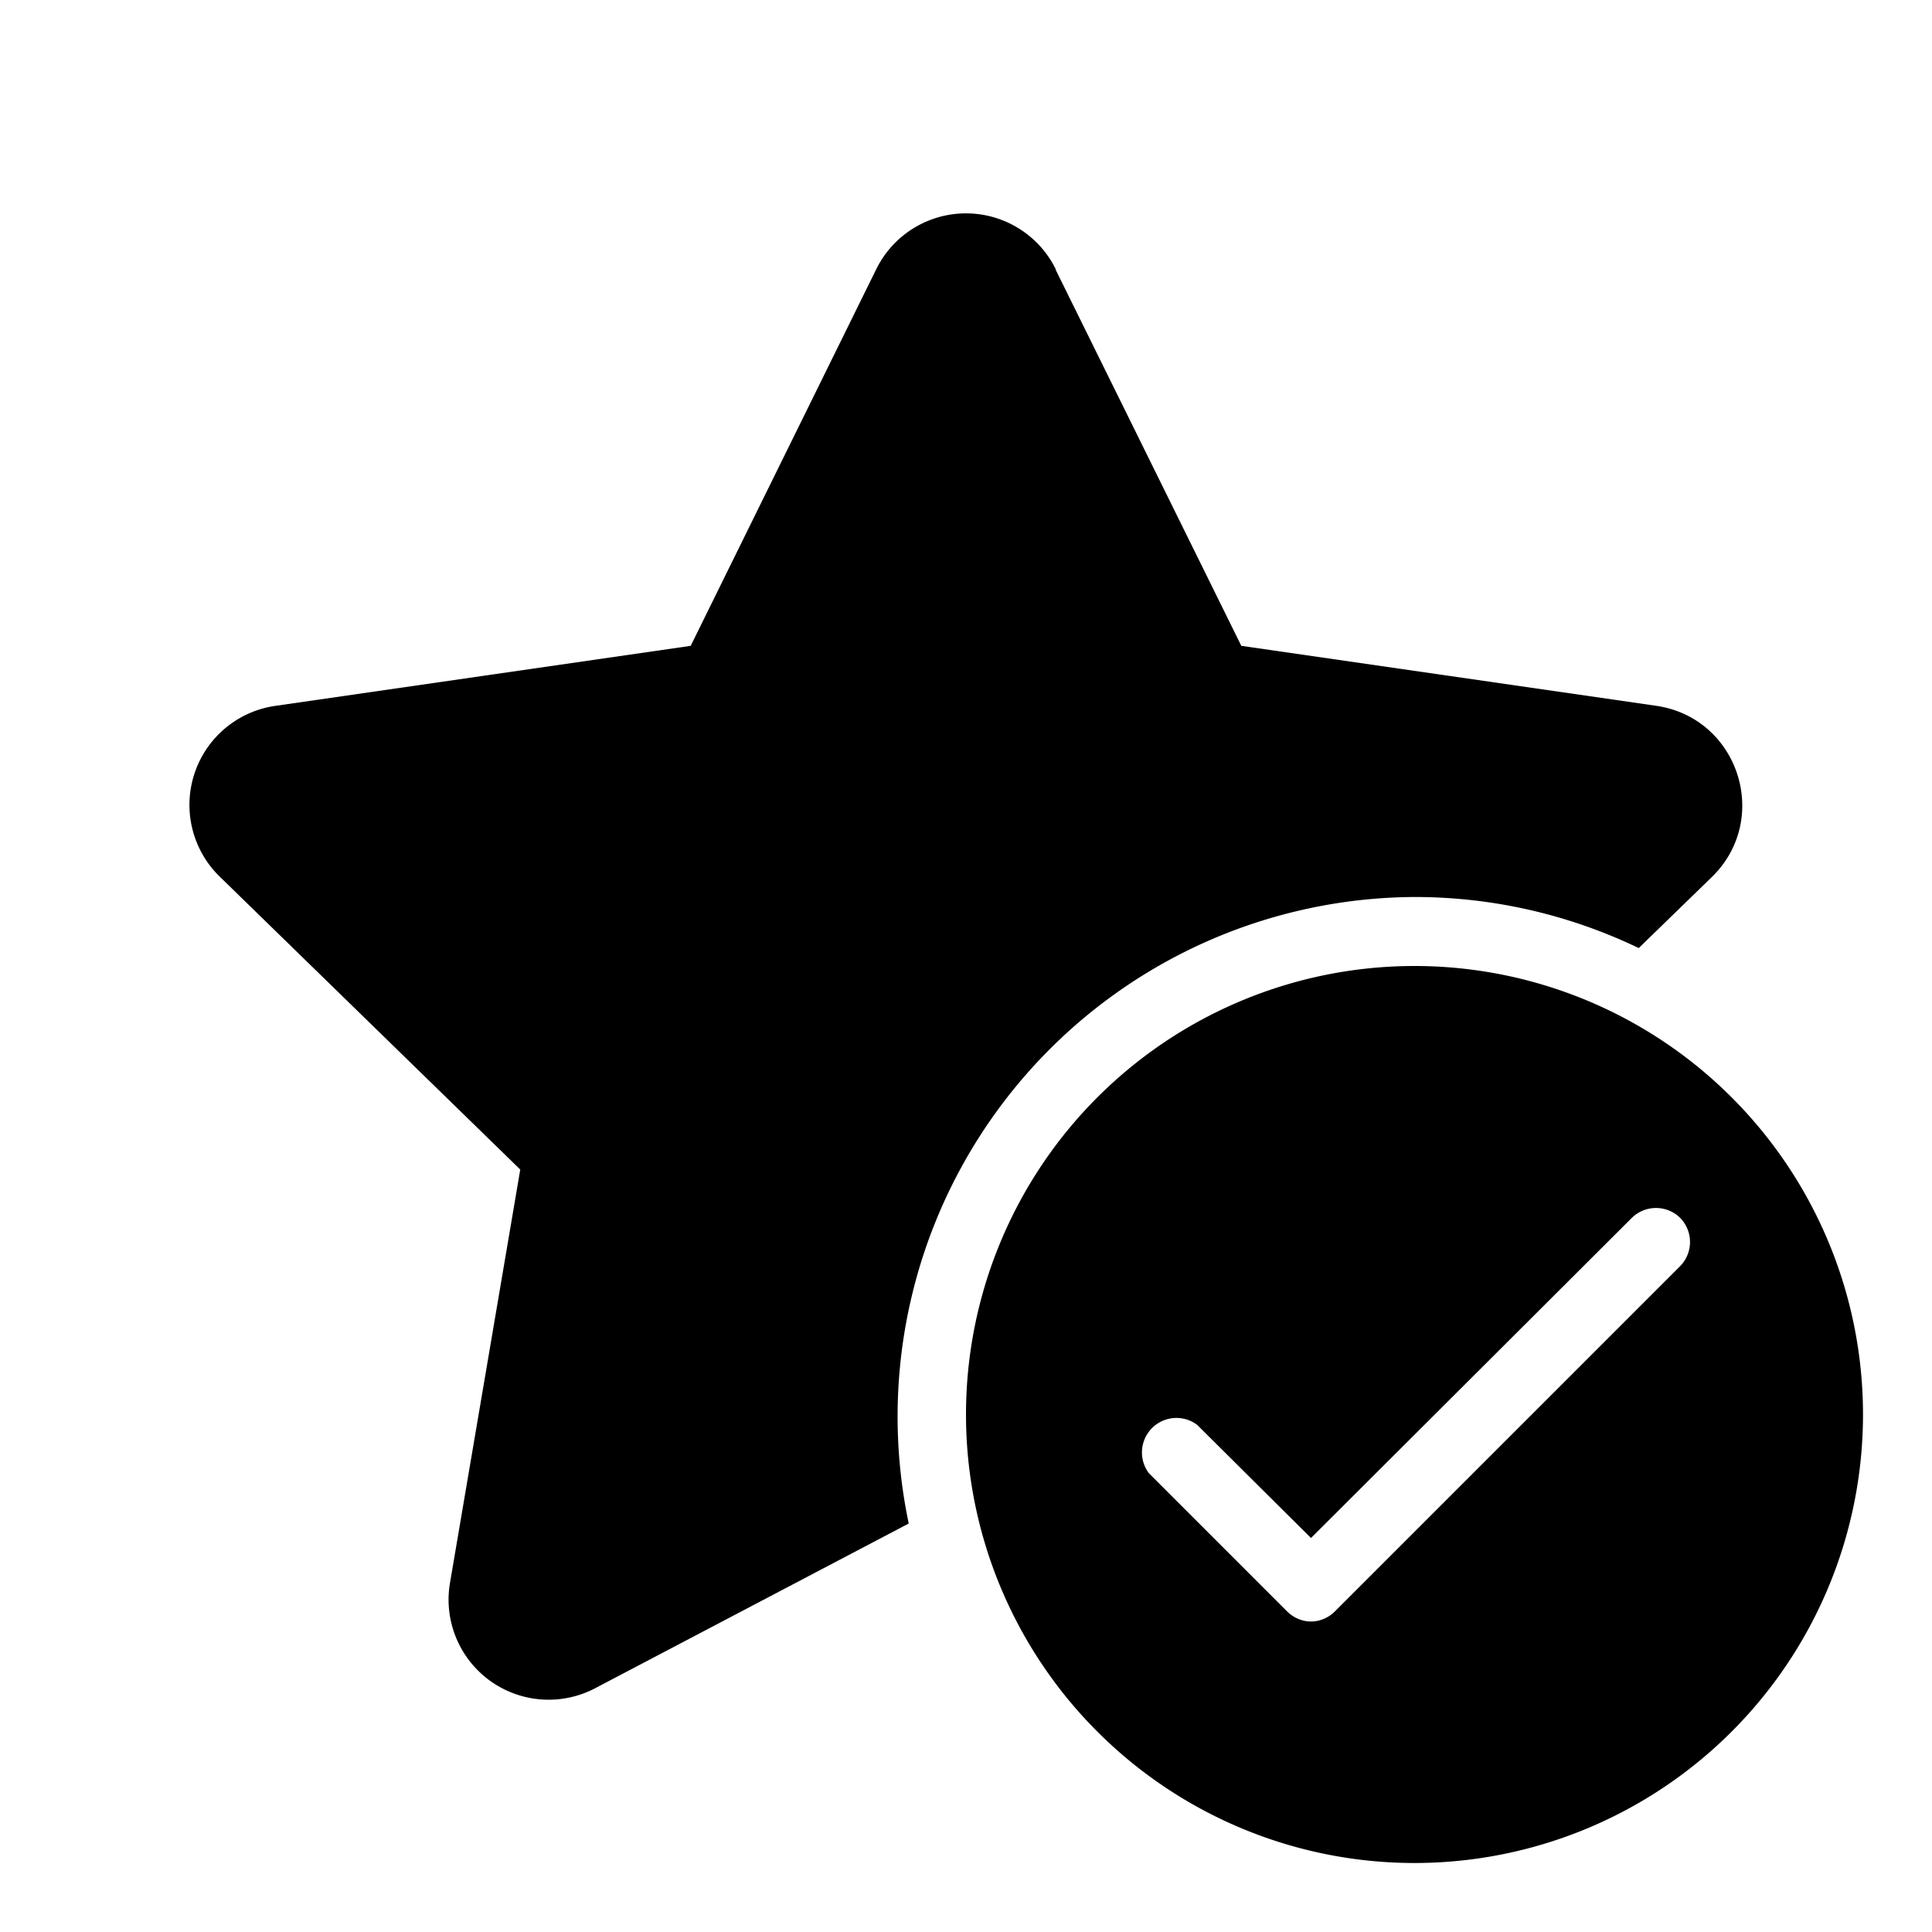 <svg width="28" height="28" viewBox="0 0 28 28" xmlns="http://www.w3.org/2000/svg"><path d="M15.3 3.9a1.45 1.45 0 0 0-2.6 0l-2.69 5.46-6.02.87a1.45 1.45 0 0 0-.8 2.48l4.35 4.24-1.02 6a1.45 1.45 0 0 0 2.1 1.52l4.55-2.39A7.53 7.53 0 0 1 20.5 13c1.17 0 2.27.27 3.25.74l1.06-1.03c.86-.84.39-2.3-.8-2.48l-6.02-.87-2.69-5.45ZM27 20.5a6.5 6.5 0 1 1-13 0 6.5 6.5 0 0 1 13 0Zm-2.65-2.85a.5.5 0 0 0-.7 0L19 22.29l-1.65-1.64a.5.5 0 0 0-.7.7l2 2c.2.2.5.2.7 0l5-5a.5.5 0 0 0 0-.7Z"/></svg>
